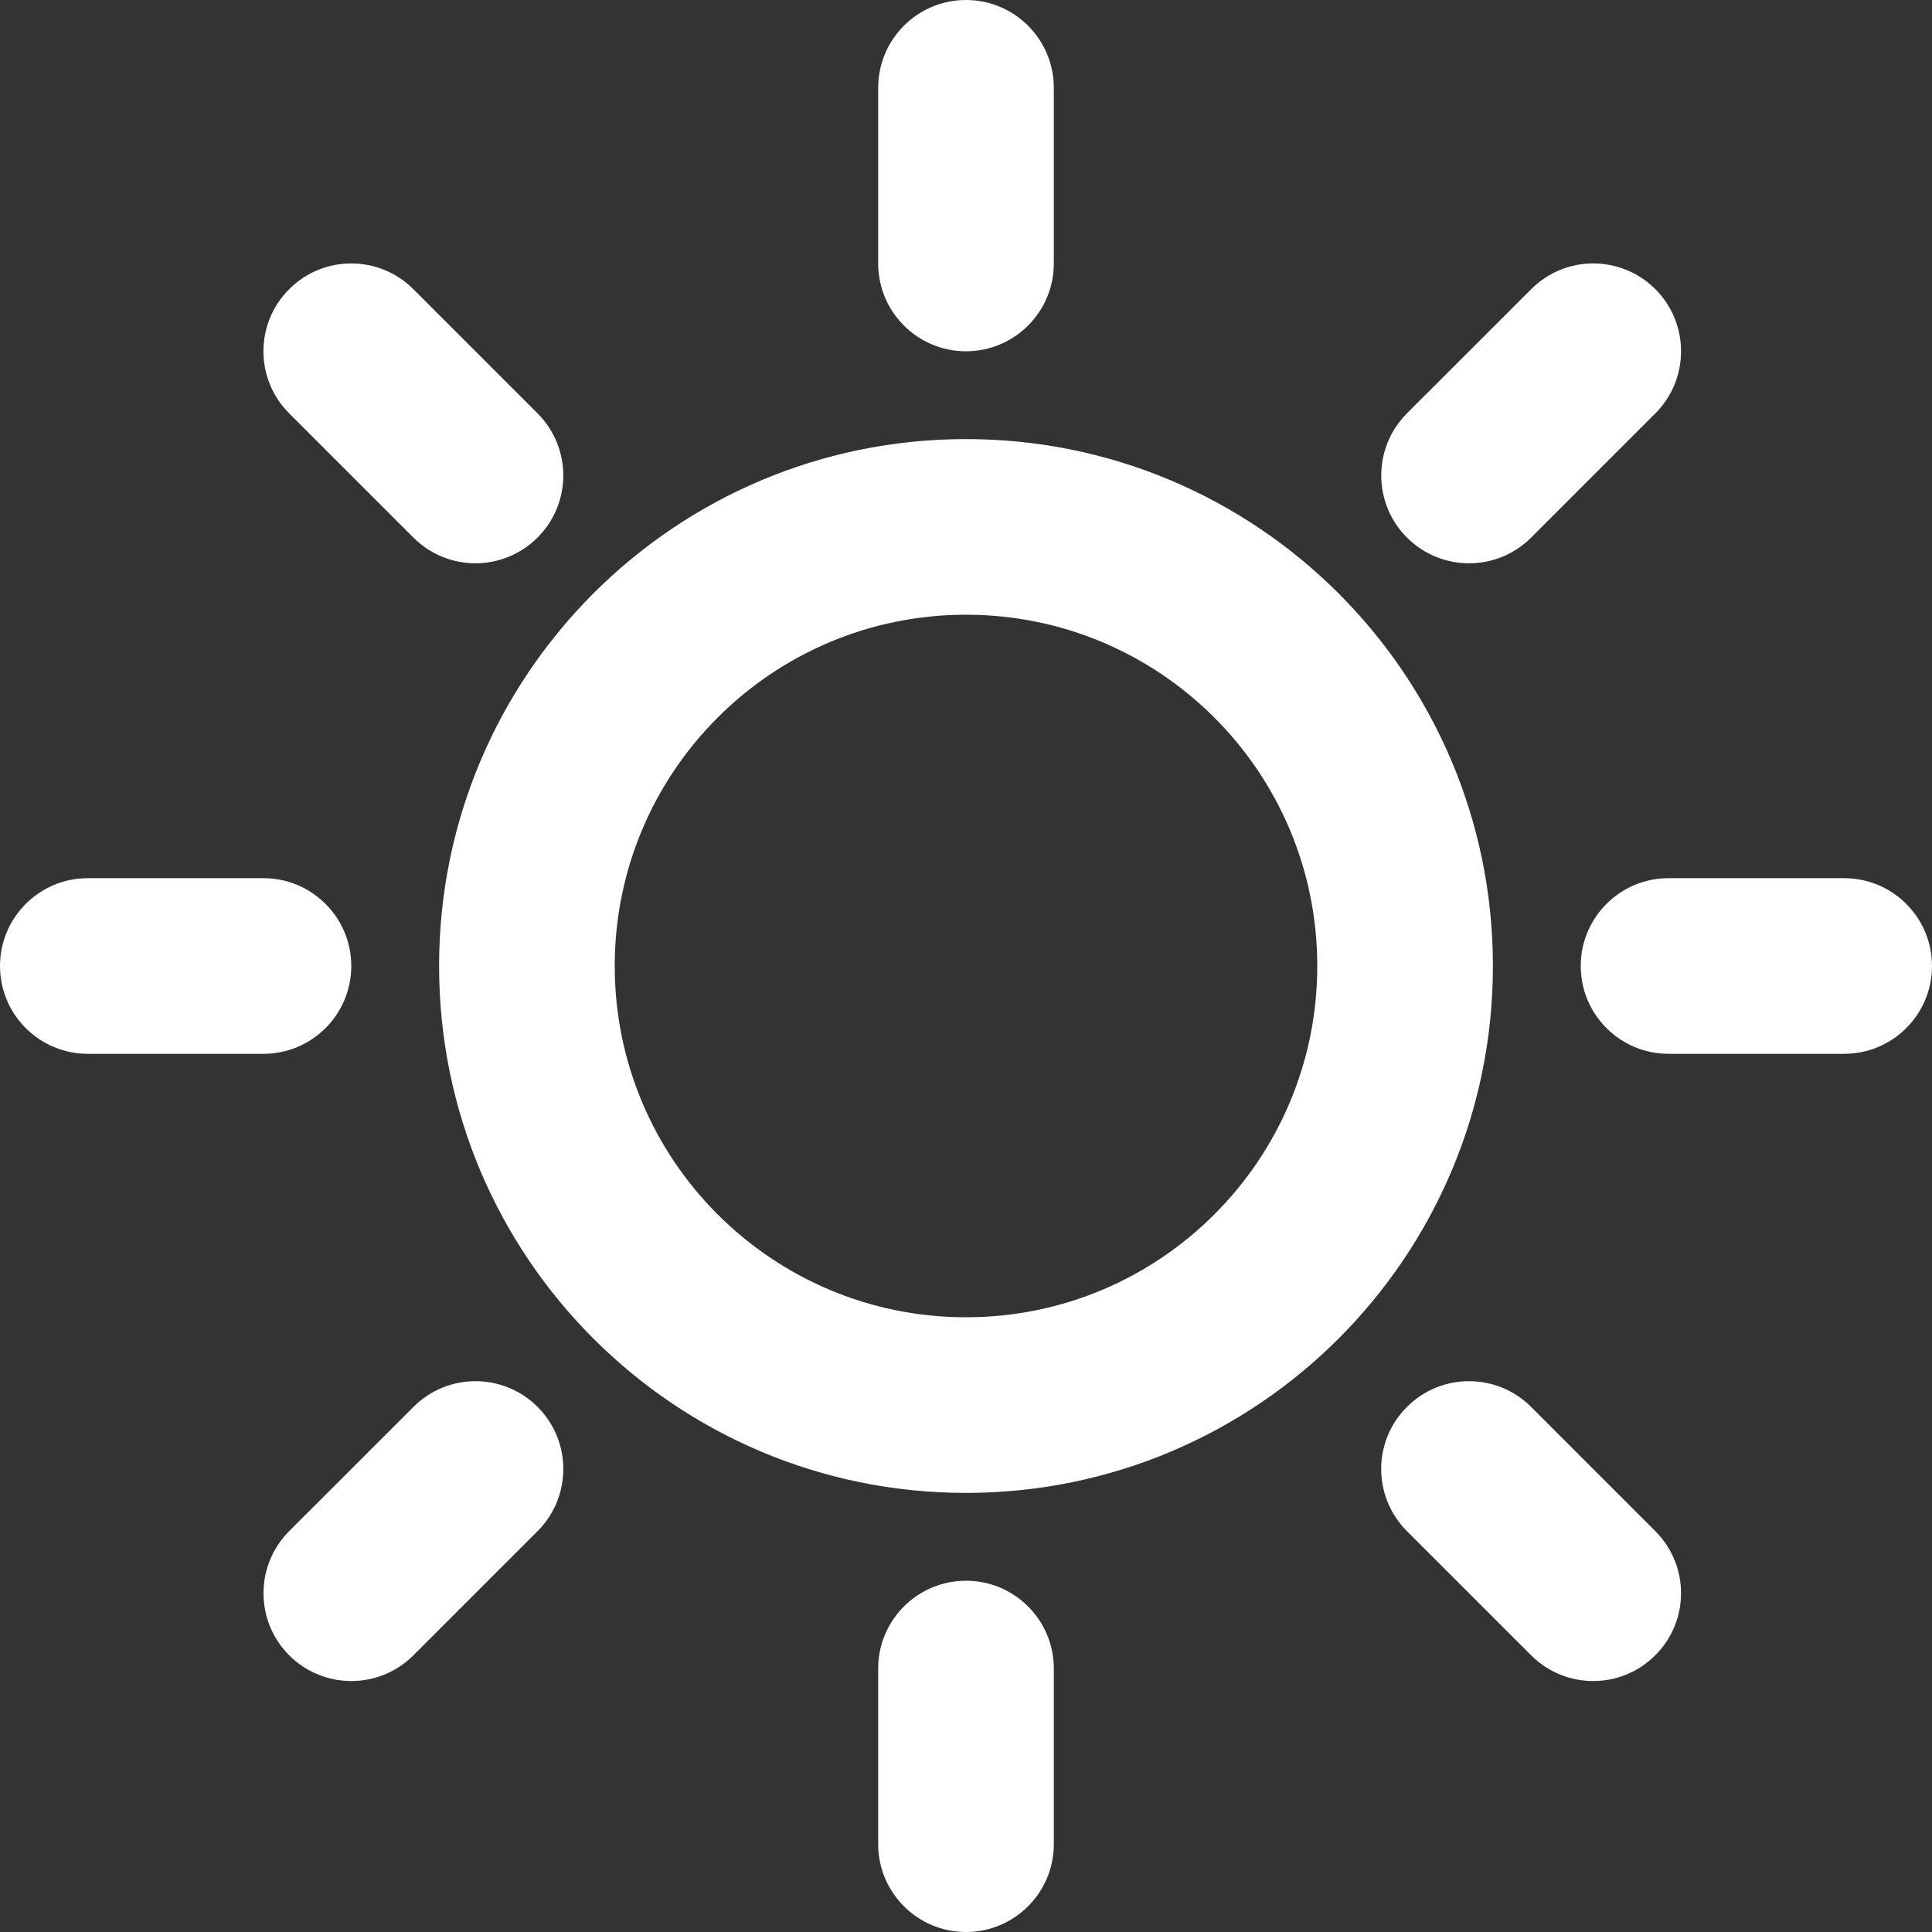 <svg width="22" height="22" viewBox="0 0 22 22" fill="none" xmlns="http://www.w3.org/2000/svg">
<rect x="0" y="0" width="22" height="22" fill="#333333" stroke="none"/>
<path d="M10 3C10 3.552 10.448 4 11 4C11.552 4 12 3.552 12 3H10ZM12 1C12 0.448 11.552 0 11 0C10.448 0 10 0.448 10 1H12ZM12 19C12 18.448 11.552 18 11 18C10.448 18 10 18.448 10 19H12ZM10 21C10 21.552 10.448 22 11 22C11.552 22 12 21.552 12 21H10ZM4.707 6.121C5.098 6.512 5.731 6.512 6.121 6.121C6.512 5.731 6.512 5.098 6.121 4.707L4.707 6.121ZM4.707 3.293C4.317 2.902 3.683 2.902 3.293 3.293C2.902 3.683 2.902 4.317 3.293 4.707L4.707 3.293ZM17.435 16.021C17.045 15.63 16.411 15.63 16.021 16.021C15.63 16.411 15.63 17.044 16.021 17.435L17.435 16.021ZM17.435 18.849C17.826 19.24 18.459 19.24 18.849 18.849C19.24 18.459 19.24 17.826 18.849 17.435L17.435 18.849ZM3 12C3.552 12 4 11.552 4 11C4 10.448 3.552 10 3 10V12ZM1 10C0.448 10 0 10.448 0 11C0 11.552 0.448 12 1 12V10ZM19 10C18.448 10 18 10.448 18 11C18 11.552 18.448 12 19 12V10ZM21 12C21.552 12 22 11.552 22 11C22 10.448 21.552 10 21 10V12ZM16.021 4.707C15.631 5.098 15.631 5.731 16.021 6.121C16.412 6.512 17.045 6.512 17.436 6.121L16.021 4.707ZM18.85 4.707C19.24 4.317 19.24 3.683 18.85 3.293C18.459 2.902 17.826 2.902 17.436 3.293L18.85 4.707ZM6.122 17.435C6.512 17.044 6.512 16.411 6.122 16.021C5.731 15.63 5.098 15.63 4.708 16.021L6.122 17.435ZM3.293 17.435C2.903 17.826 2.903 18.459 3.293 18.849C3.684 19.24 4.317 19.24 4.708 18.849L3.293 17.435ZM11 15C8.791 15 7 13.209 7 11H5C5 14.314 7.686 17 11 17V15ZM7 11C7 8.791 8.791 7 11 7V5C7.686 5 5 7.686 5 11H7ZM11 7C13.209 7 15 8.791 15 11H17C17 7.686 14.314 5 11 5V7ZM15 11C15 13.209 13.209 15 11 15V17C14.314 17 17 14.314 17 11H15ZM12 3V1H10V3H12ZM10 19V21H12V19H10ZM6.121 4.707L4.707 3.293L3.293 4.707L4.707 6.121L6.121 4.707ZM16.021 17.435L17.435 18.849L18.849 17.435L17.435 16.021L16.021 17.435ZM3 10H1V12H3V10ZM19 12H21V10H19V12ZM17.436 6.121L18.85 4.707L17.436 3.293L16.021 4.707L17.436 6.121ZM4.708 16.021L3.293 17.435L4.708 18.849L6.122 17.435L4.708 16.021Z" fill="white"/>
</svg>
